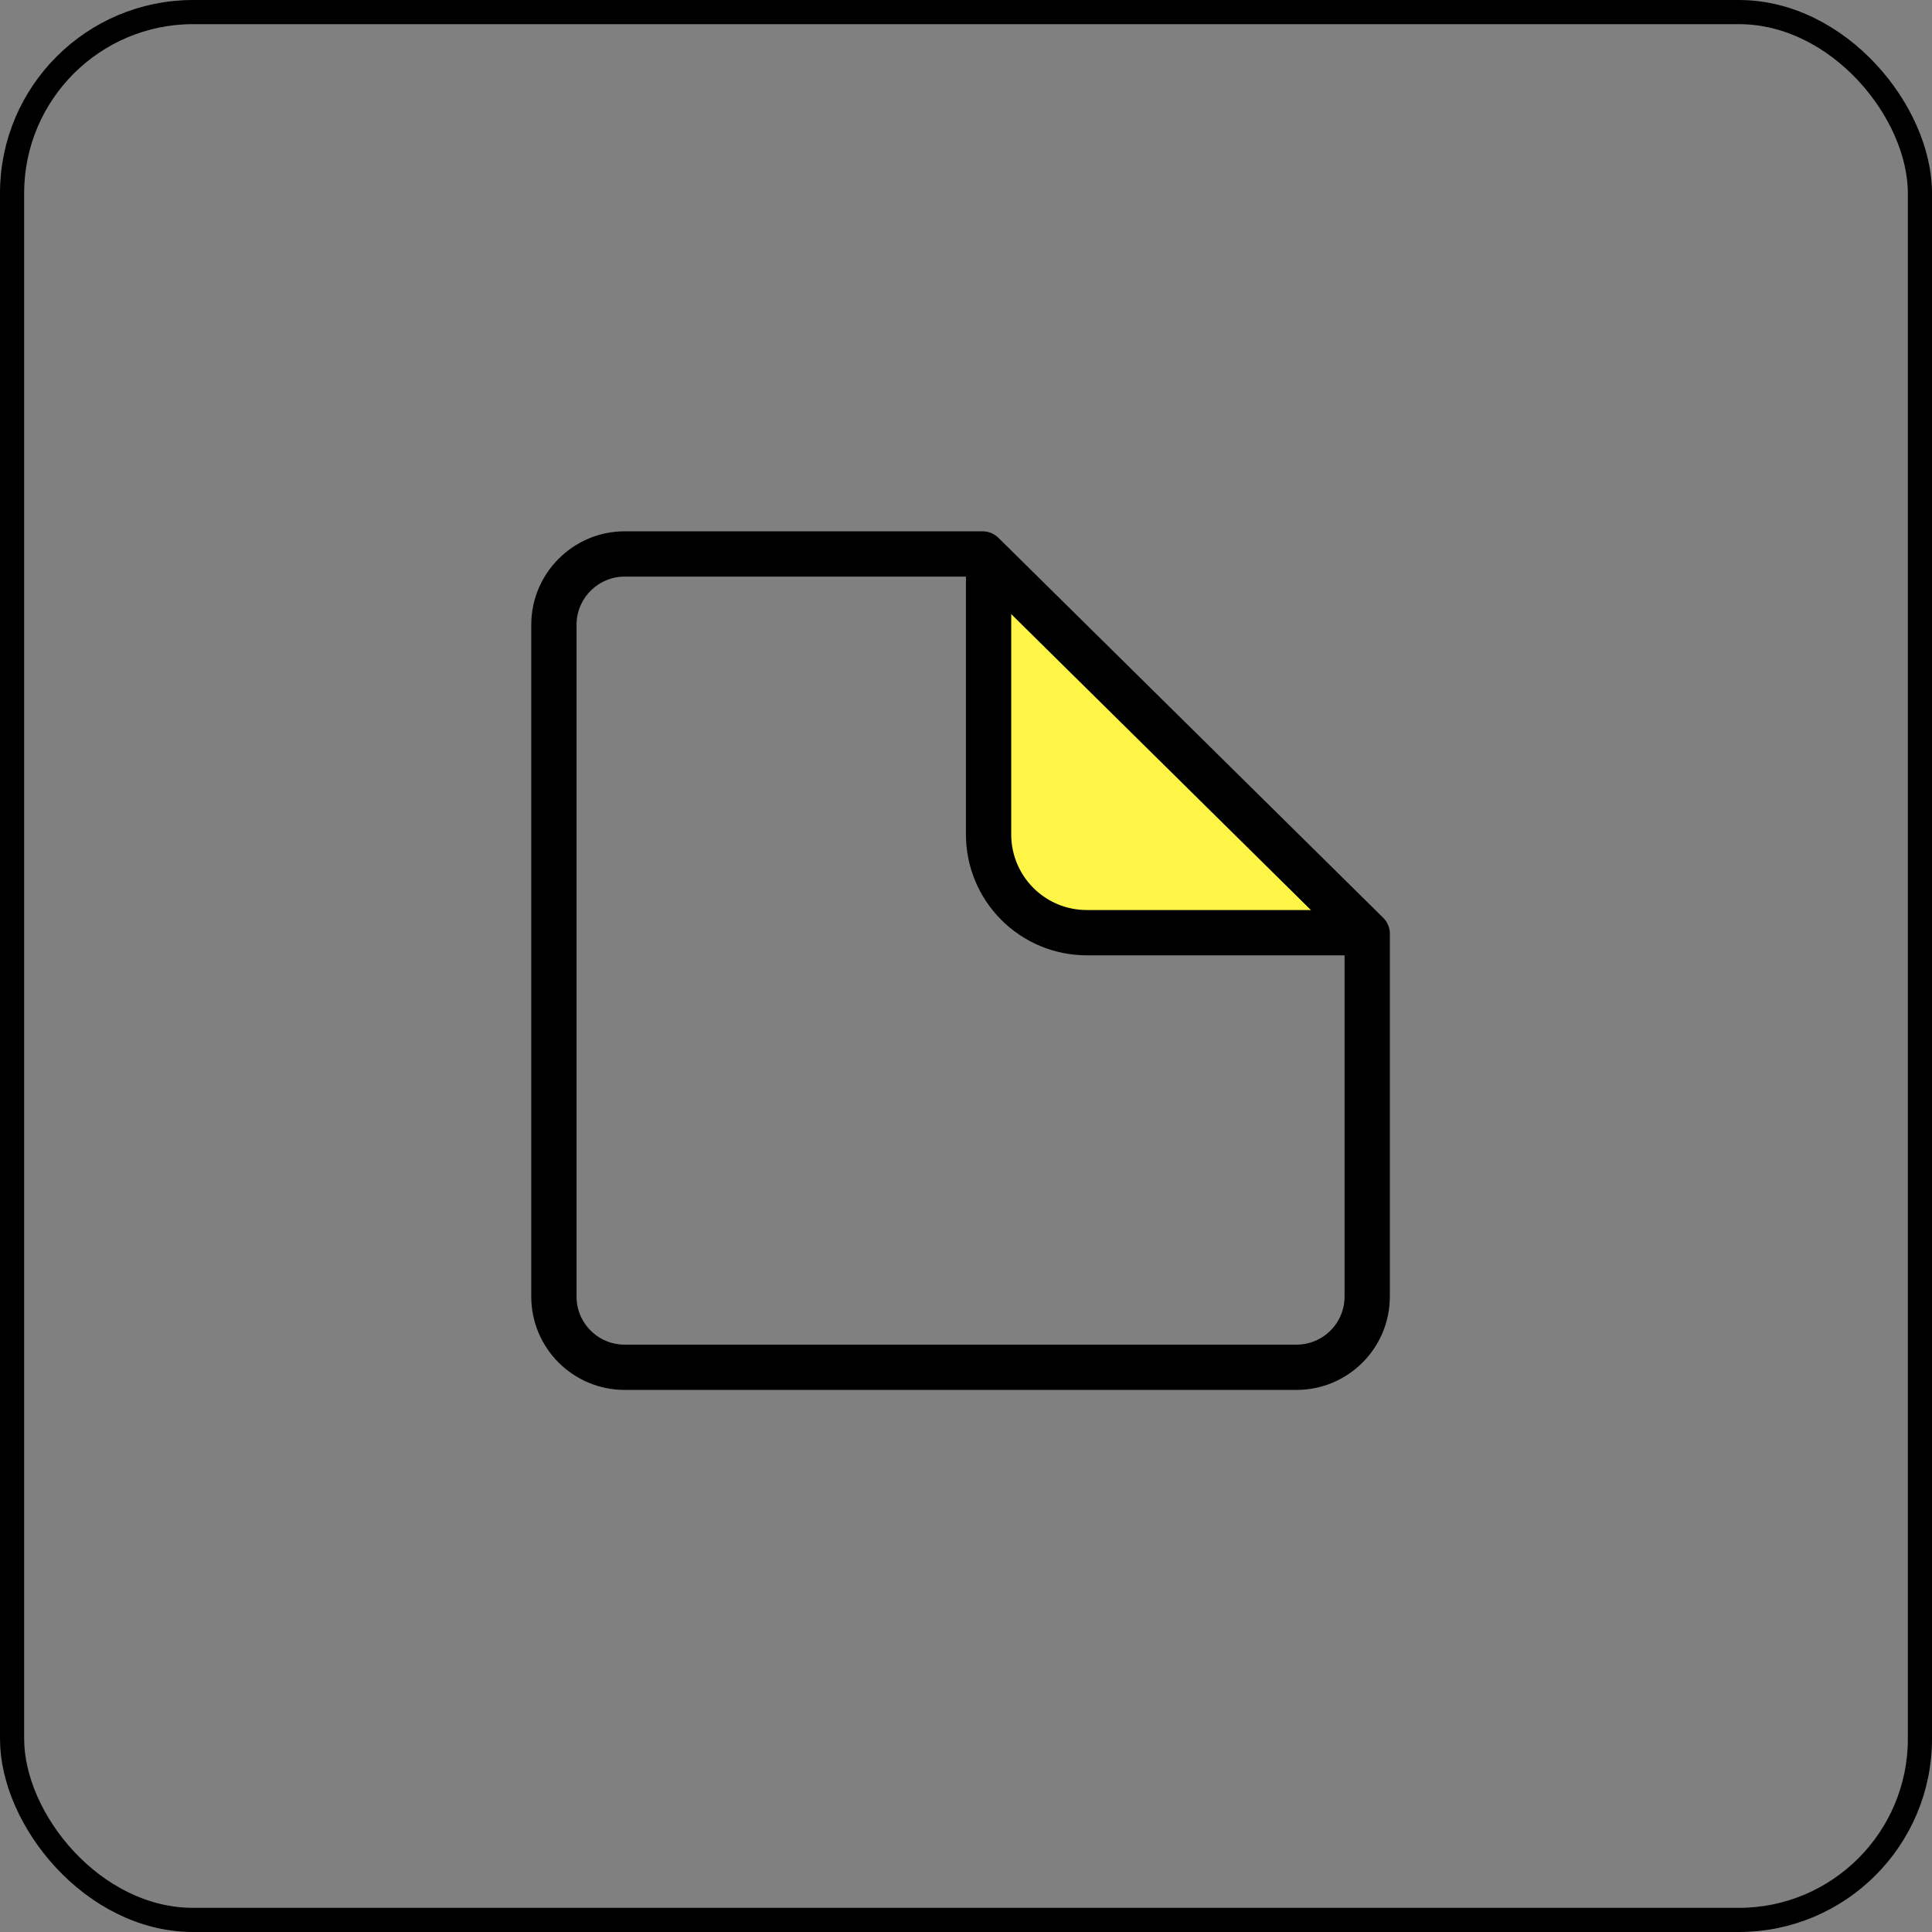<svg width="80" height="80" viewBox="0 0 80 80" fill="none" xmlns="http://www.w3.org/2000/svg">
<rect x="0" y="0" width="80" height="80" fill="#808080" stroke="none"/>
<rect x="0.5" y="0.5" width="79" height="79" rx="7.5" stroke="black"/>
<g clip-path="url(#clip0_702_69376)">
<path d="M40.935 23.395V34.557C40.935 35.633 41.363 36.666 42.126 37.429C42.887 38.191 43.92 38.62 44.999 38.62H56.309" fill="#FFF546"/>
<path d="M40.935 23.395V34.557C40.935 35.633 41.363 36.666 42.126 37.429C42.887 38.191 43.92 38.62 44.999 38.62H56.309" stroke="black" stroke-width="1.875" stroke-linecap="round" stroke-linejoin="round"/>
<path d="M56.613 38.669V53.688C56.613 55.313 55.295 56.616 53.685 56.616H25.865C24.255 56.616 22.936 55.313 22.936 53.688V25.866C22.936 24.256 24.255 22.938 25.865 22.938H40.685L56.615 38.669H56.613Z" stroke="black" stroke-width="1.875" stroke-linecap="round" stroke-linejoin="round"/>
</g>
<defs>
<clipPath id="clip0_702_69376">
<rect width="35.552" height="35.552" fill="white" transform="translate(22 22)"/>
</clipPath>
</defs>
</svg>
